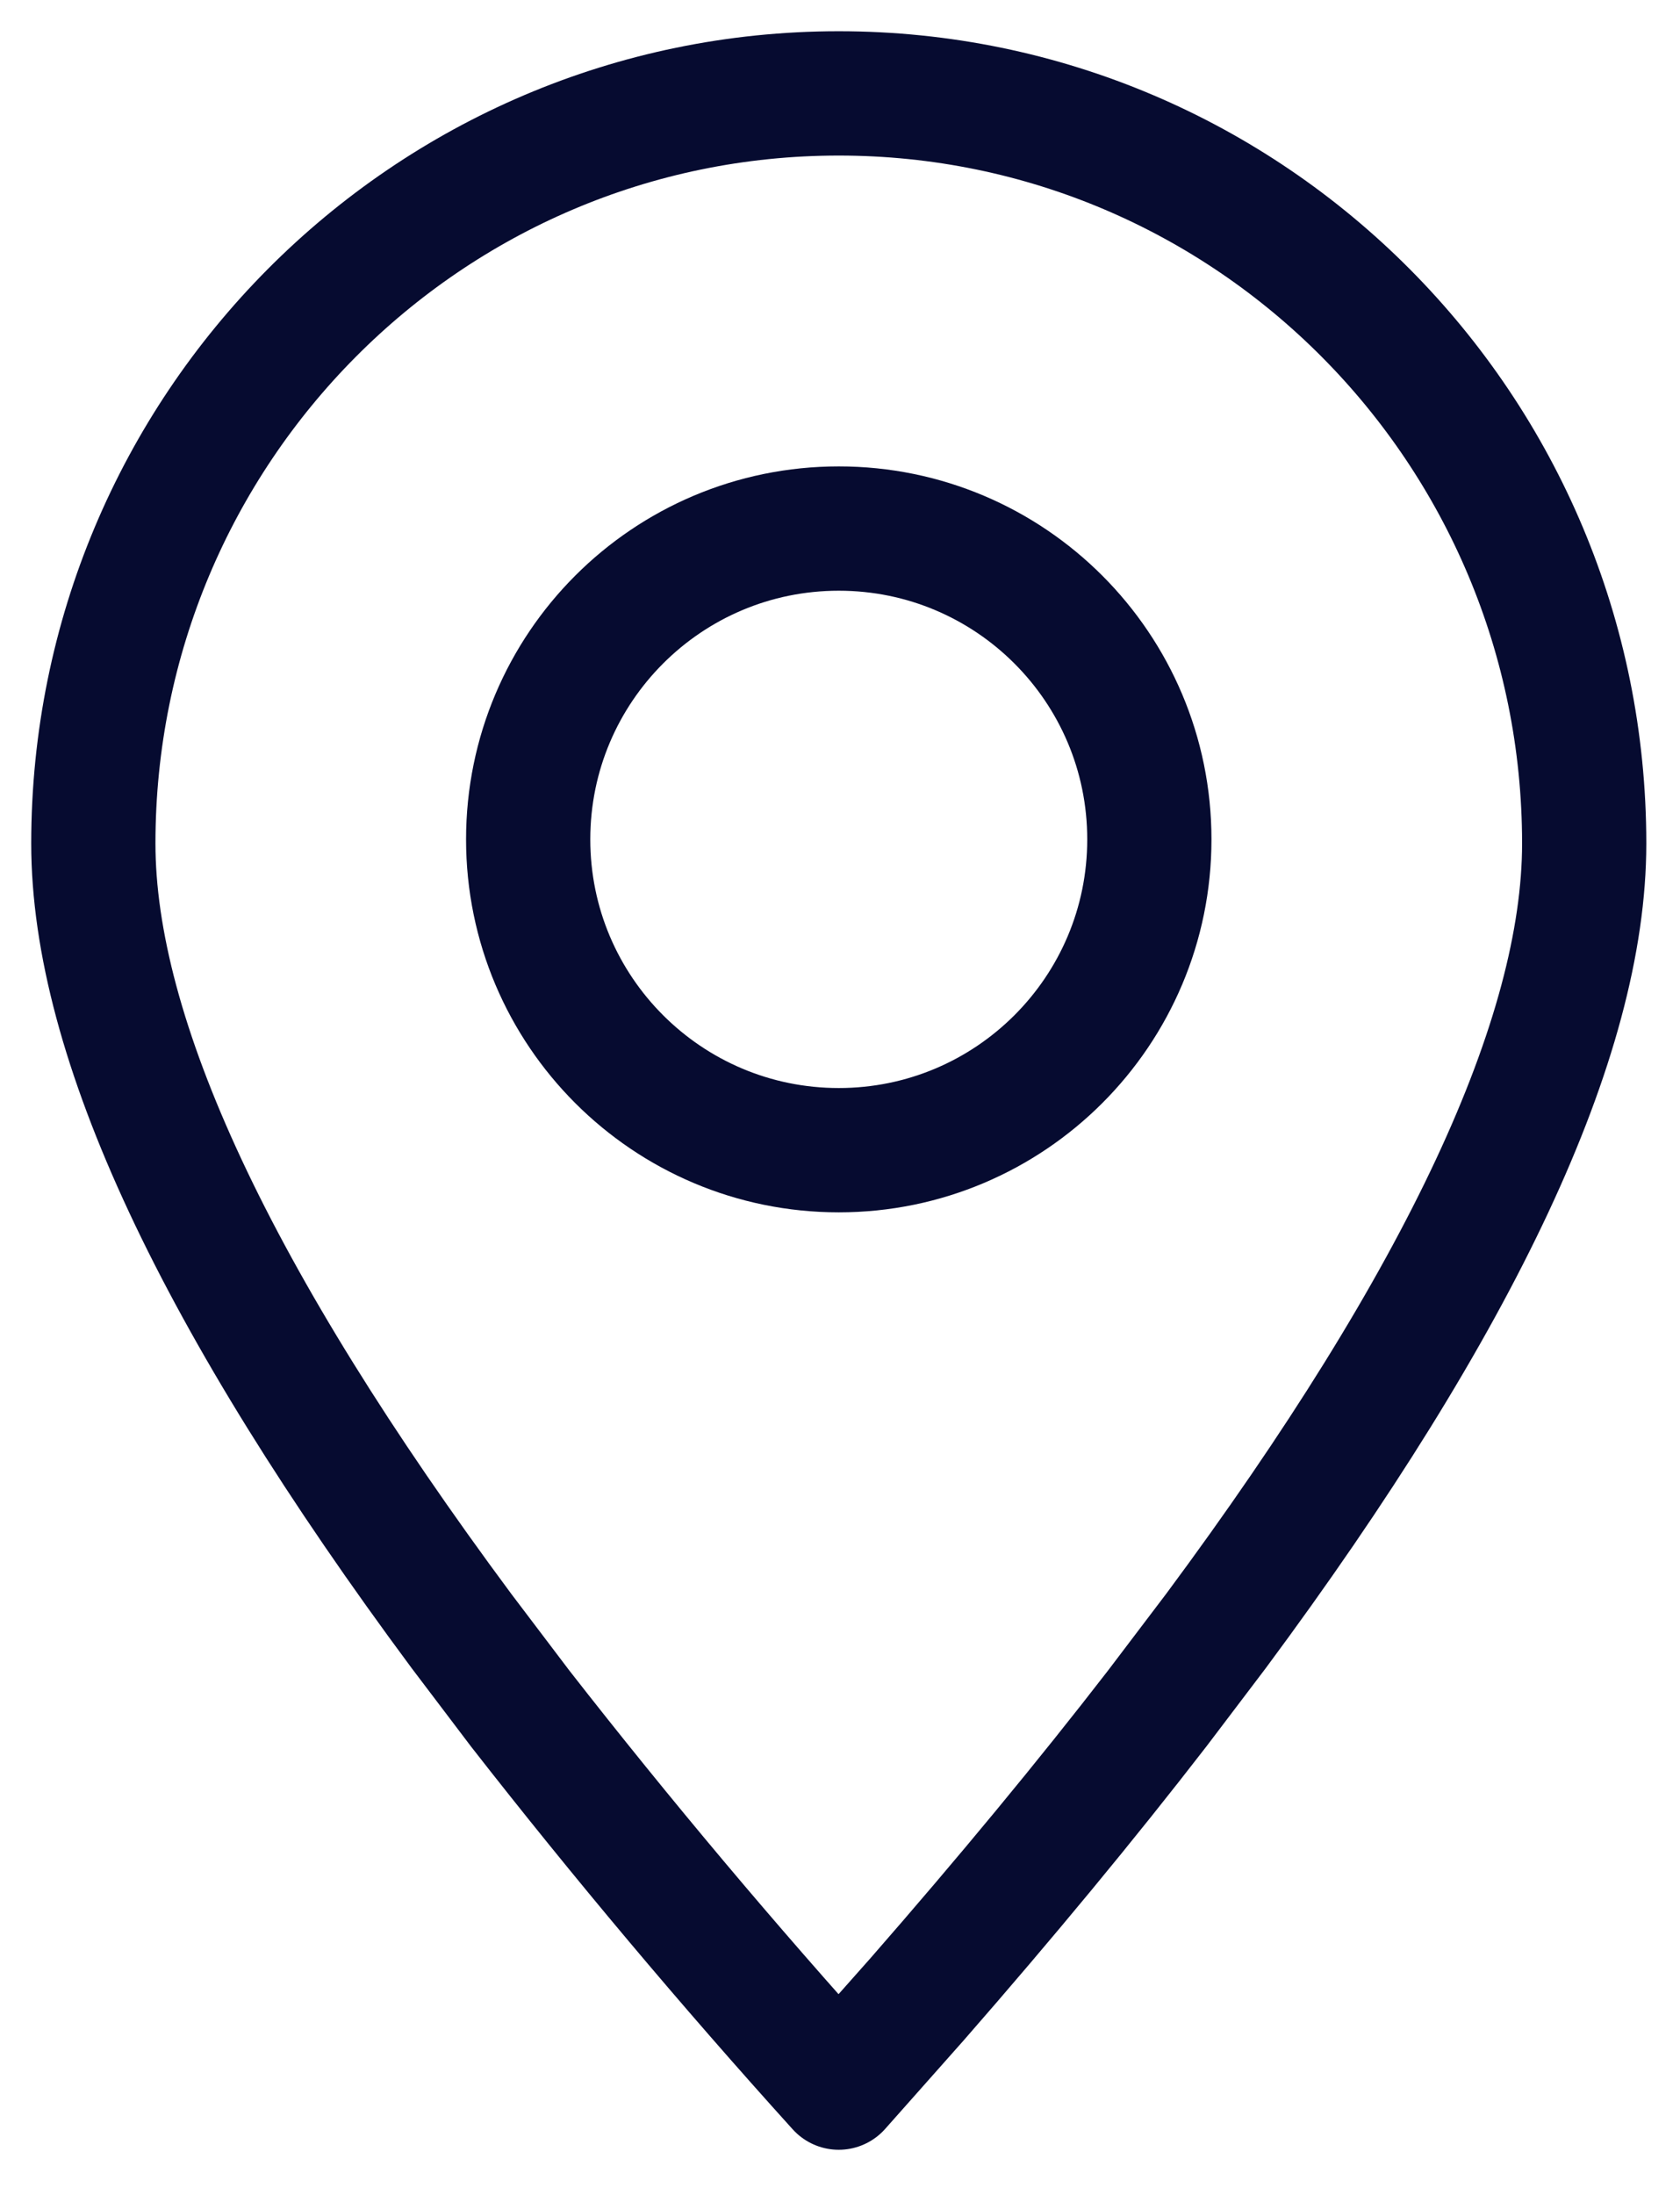 <svg width="36" height="47" viewBox="0 0 36 47" fill="none" xmlns="http://www.w3.org/2000/svg">
<path fill-rule="evenodd" clip-rule="evenodd" d="M17.973 44.702L19.653 42.809C21.559 40.628 23.275 38.553 24.799 36.582L26.059 34.921C31.317 27.838 33.947 22.218 33.947 18.061C33.947 9.191 26.796 2 17.973 2C9.151 2 2 9.191 2 18.061C2 22.218 4.629 27.839 9.888 34.924L11.147 36.585C13.324 39.373 15.601 42.079 17.973 44.702Z" stroke="#060B30" stroke-width="2.662" stroke-linecap="round" stroke-linejoin="round"/>
<path d="M17.974 24.629C21.649 24.629 24.629 21.649 24.629 17.974C24.629 14.298 21.649 11.318 17.974 11.318C14.298 11.318 11.318 14.298 11.318 17.974C11.318 21.649 14.298 24.629 17.974 24.629Z" stroke="#060B30" stroke-width="2.662" stroke-linecap="round" stroke-linejoin="round"/>
</svg>
